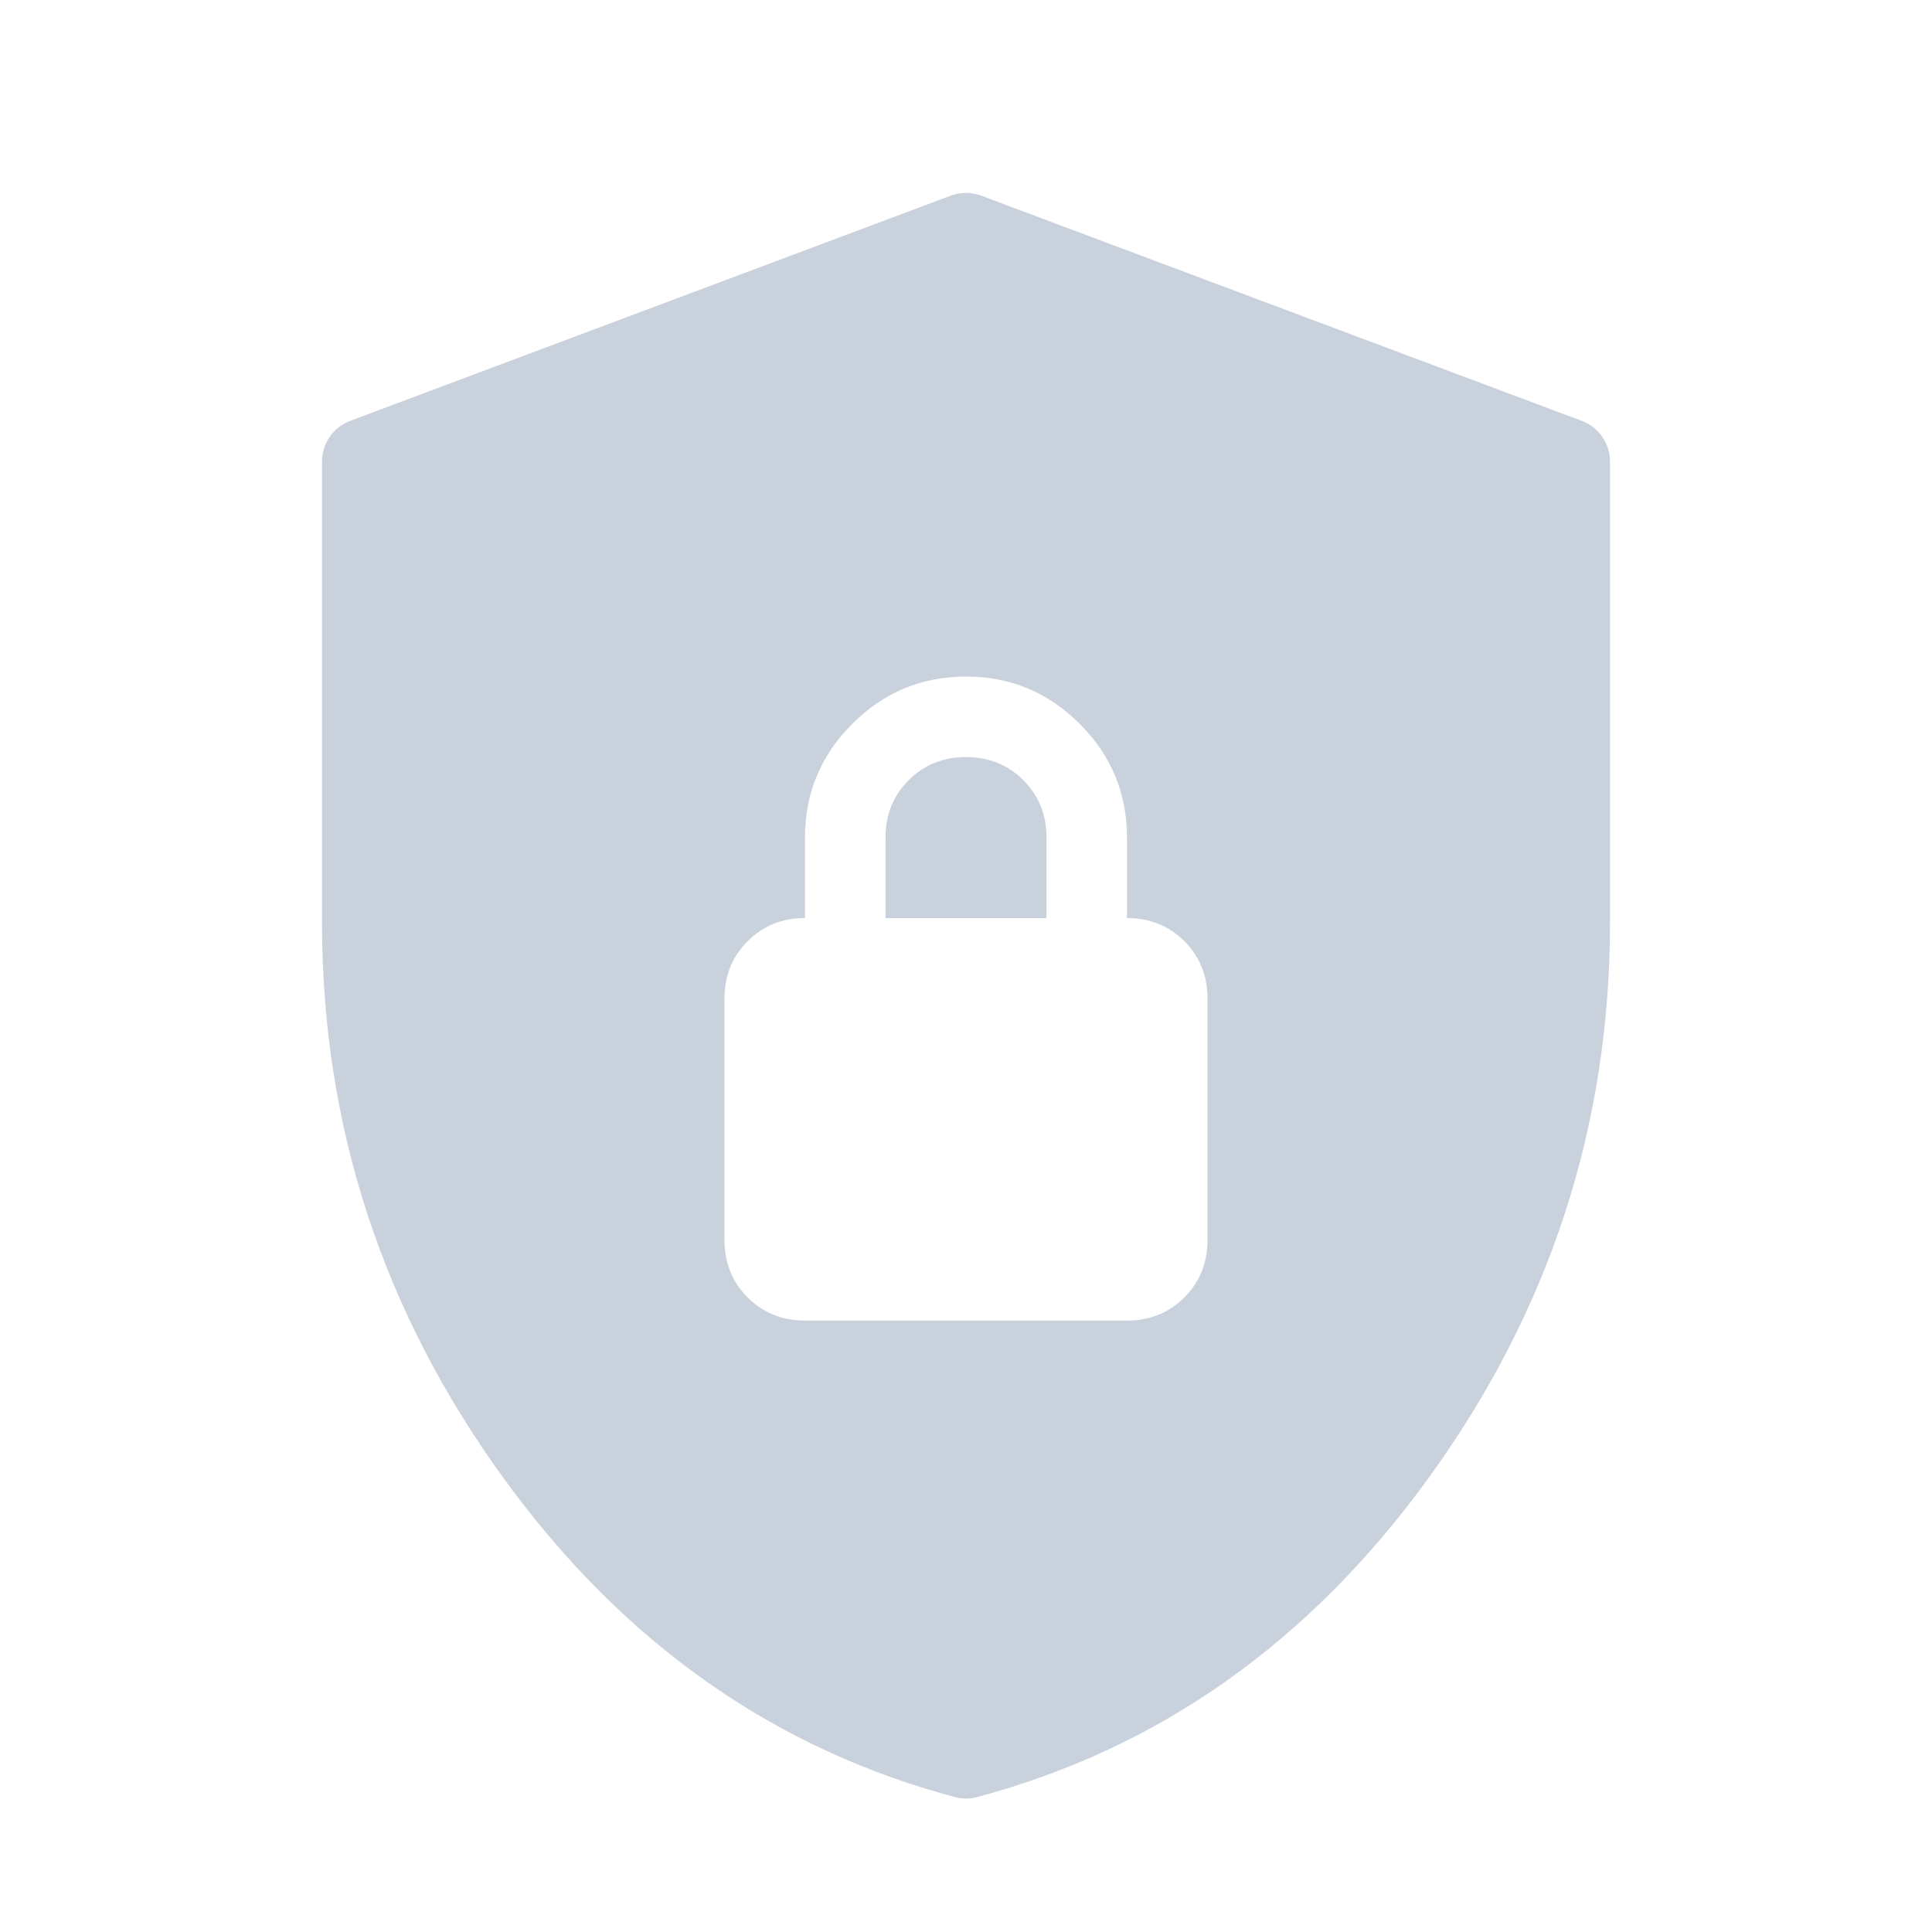 <svg width="267" height="267" viewBox="0 0 267 267" fill="none" xmlns="http://www.w3.org/2000/svg">
<g filter="url(#filter0_i_378_1168)">
<path d="M134.964 244.371C134.006 244.626 132.994 244.626 132.036 244.371C106.92 237.696 86.132 223.035 69.67 200.389C52.89 177.305 44.5 151.671 44.5 123.488V59.783C44.5 57.282 46.051 55.043 48.393 54.165L131.393 23.04C132.752 22.531 134.248 22.531 135.607 23.04L218.607 54.165C220.949 55.043 222.5 57.282 222.5 59.783V123.488C222.5 151.671 214.11 177.305 197.33 200.389C180.868 223.035 160.08 237.696 134.964 244.371Z" fill="#C9D2DC"/>
</g>
<g filter="url(#filter1_d_378_1168)">
<path fill-rule="evenodd" clip-rule="evenodd" d="M111.25 178.5C108.098 178.5 105.456 177.434 103.323 175.302C101.191 173.169 100.125 170.527 100.125 167.375V134C100.125 130.848 101.191 128.206 103.323 126.073C105.456 123.941 108.098 122.875 111.25 122.875V111.75C111.25 105.631 113.429 100.393 117.786 96.036C122.143 91.679 127.381 89.5 133.5 89.5C139.619 89.5 144.857 91.679 149.214 96.036C153.571 100.393 155.75 105.631 155.75 111.75V122.875C158.902 122.875 161.544 123.941 163.677 126.073C165.809 128.206 166.875 130.848 166.875 134V167.375C166.875 170.527 165.809 173.169 163.677 175.302C161.544 177.434 158.902 178.5 155.75 178.5H111.25ZM144.625 122.875H122.375V111.75C122.375 108.598 123.441 105.956 125.573 103.823C127.706 101.691 130.348 100.625 133.5 100.625C136.652 100.625 139.294 101.691 141.427 103.823C143.559 105.956 144.625 108.598 144.625 111.75V122.875Z" fill="white"/>
</g>
<defs>
<filter id="filter0_i_378_1168" x="44.5" y="22.658" width="178" height="225.904" filterUnits="userSpaceOnUse" color-interpolation-filters="sRGB">
<feFlood flood-opacity="0" result="BackgroundImageFix"/>
<feBlend mode="normal" in="SourceGraphic" in2="BackgroundImageFix" result="shape"/>
<feColorMatrix in="SourceAlpha" type="matrix" values="0 0 0 0 0 0 0 0 0 0 0 0 0 0 0 0 0 0 127 0" result="hardAlpha"/>
<feOffset dy="4"/>
<feGaussianBlur stdDeviation="4"/>
<feComposite in2="hardAlpha" operator="arithmetic" k2="-1" k3="1"/>
<feColorMatrix type="matrix" values="0 0 0 0 0 0 0 0 0 0 0 0 0 0 0 0 0 0 0.35 0"/>
<feBlend mode="normal" in2="shape" result="effect1_innerShadow_378_1168"/>
</filter>
<filter id="filter1_d_378_1168" x="96.125" y="89.5" width="74.75" height="97" filterUnits="userSpaceOnUse" color-interpolation-filters="sRGB">
<feFlood flood-opacity="0" result="BackgroundImageFix"/>
<feColorMatrix in="SourceAlpha" type="matrix" values="0 0 0 0 0 0 0 0 0 0 0 0 0 0 0 0 0 0 127 0" result="hardAlpha"/>
<feOffset dy="4"/>
<feGaussianBlur stdDeviation="2"/>
<feComposite in2="hardAlpha" operator="out"/>
<feColorMatrix type="matrix" values="0 0 0 0 0 0 0 0 0 0 0 0 0 0 0 0 0 0 0.15 0"/>
<feBlend mode="normal" in2="BackgroundImageFix" result="effect1_dropShadow_378_1168"/>
<feBlend mode="normal" in="SourceGraphic" in2="effect1_dropShadow_378_1168" result="shape"/>
</filter>
</defs>
</svg>
